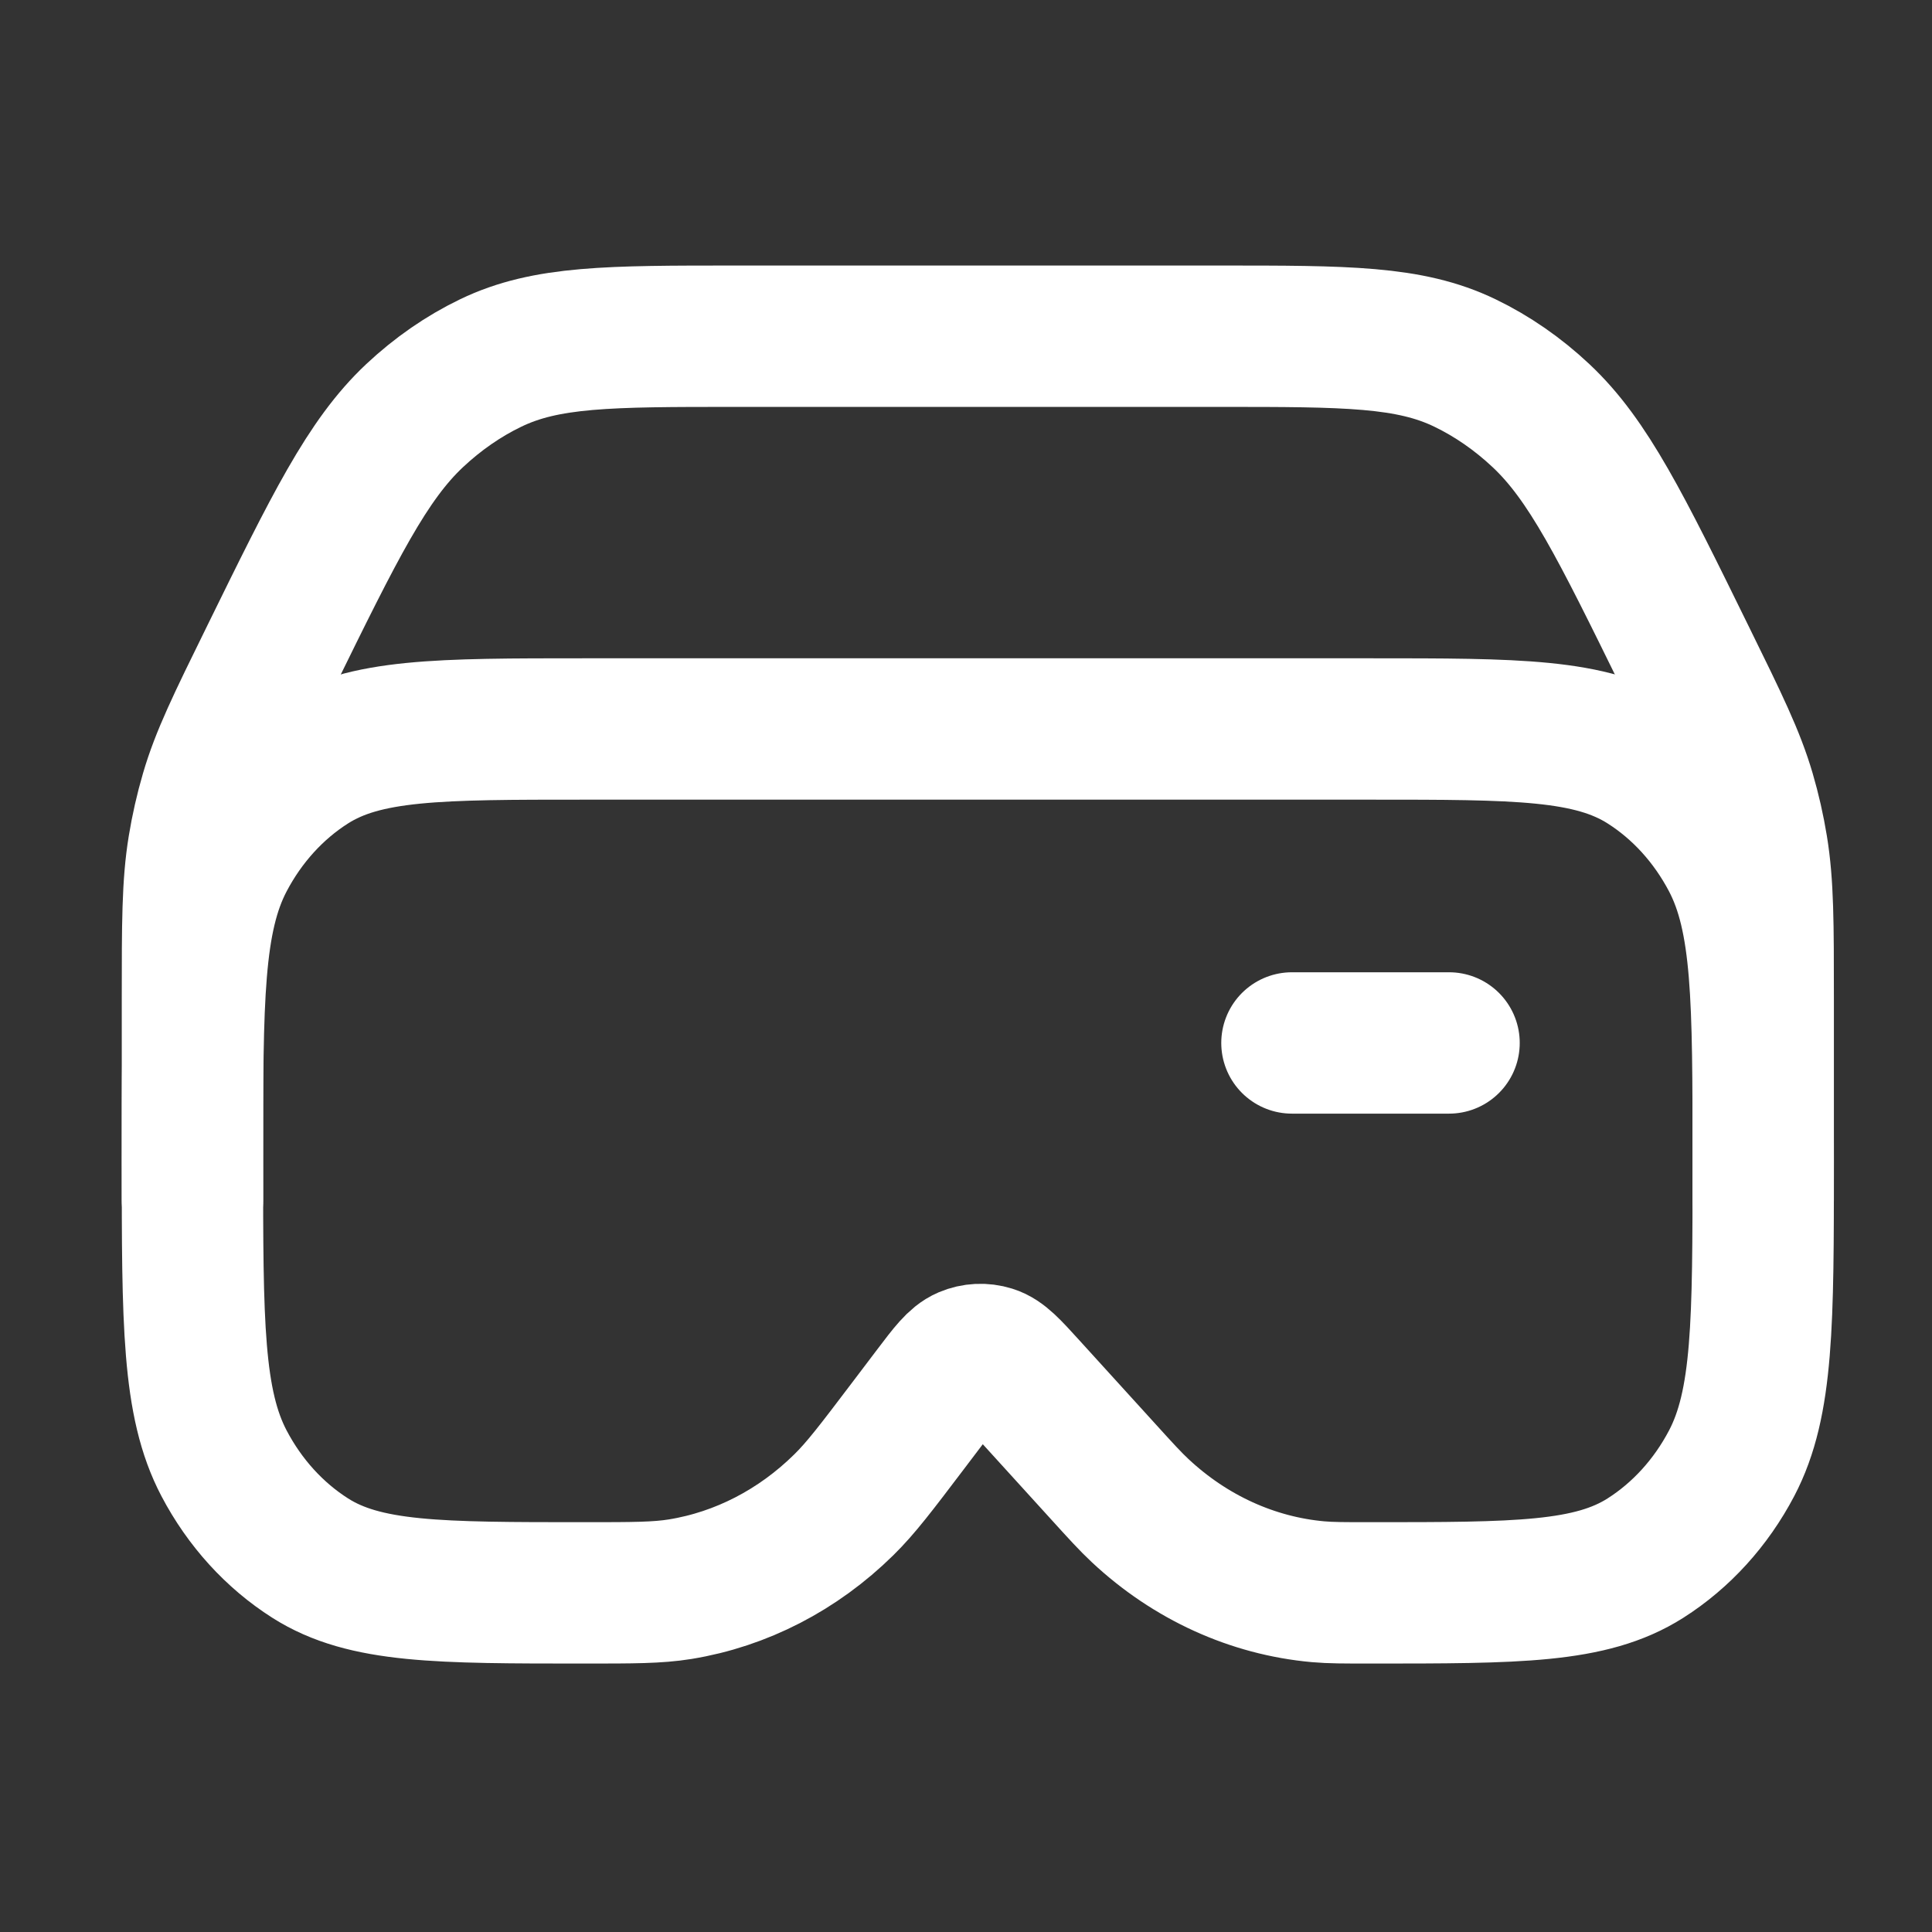 <svg xmlns="http://www.w3.org/2000/svg" width="41" height="41" viewBox="0 0 41 41" fill="none"><rect x="0" y="0" width="41" height="41" fill="#333333" stroke="none"/><path d="M29.084 15.47H12.418C9.302 15.47 7.744 15.47 6.584 16.207C5.824 16.689 5.193 17.384 4.754 18.22C4.084 19.496 4.084 21.209 4.084 24.636C4.084 28.063 4.084 29.777 4.754 31.053C5.193 31.889 5.824 32.583 6.584 33.066C7.744 33.803 9.302 33.803 12.418 33.803C13.44 33.803 13.951 33.803 14.435 33.725C15.726 33.515 16.933 32.893 17.905 31.936C18.27 31.578 18.597 31.146 19.252 30.282L19.809 29.547C20.14 29.11 20.306 28.891 20.508 28.805C20.676 28.734 20.861 28.725 21.034 28.779C21.243 28.844 21.426 29.045 21.792 29.448L23.394 31.21C23.791 31.648 23.99 31.866 24.197 32.059C25.26 33.053 26.58 33.654 27.971 33.779C28.241 33.803 28.522 33.803 29.084 33.803C32.2 33.803 33.757 33.803 34.918 33.066C35.678 32.583 36.309 31.889 36.748 31.053C37.418 29.777 37.418 28.063 37.418 24.636C37.418 21.209 37.418 19.496 36.748 18.22C36.309 17.384 35.678 16.689 34.918 16.207C33.757 15.47 32.2 15.47 29.084 15.47Z" stroke="white" stroke-width="3" stroke-linecap="round"></path><path d="M27.417 22.133H30.751" stroke="white" stroke-width="3" stroke-linecap="round"></path><path d="M37.418 25.469V21.222C37.418 19.589 37.418 18.772 37.289 17.983C37.225 17.592 37.138 17.208 37.028 16.833C36.806 16.075 36.463 15.375 35.775 13.975C34.397 11.167 33.708 9.764 32.703 8.821C32.21 8.358 31.666 7.982 31.088 7.703C29.91 7.135 28.57 7.135 25.892 7.135H15.61C12.931 7.135 11.592 7.135 10.414 7.703C9.835 7.982 9.292 8.358 8.798 8.821C7.794 9.764 7.105 11.167 5.727 13.975C5.039 15.375 4.695 16.075 4.474 16.833C4.364 17.208 4.277 17.592 4.213 17.983C4.084 18.772 4.084 19.589 4.084 21.222V25.469" stroke="white" stroke-width="3" stroke-linecap="round"></path></svg>